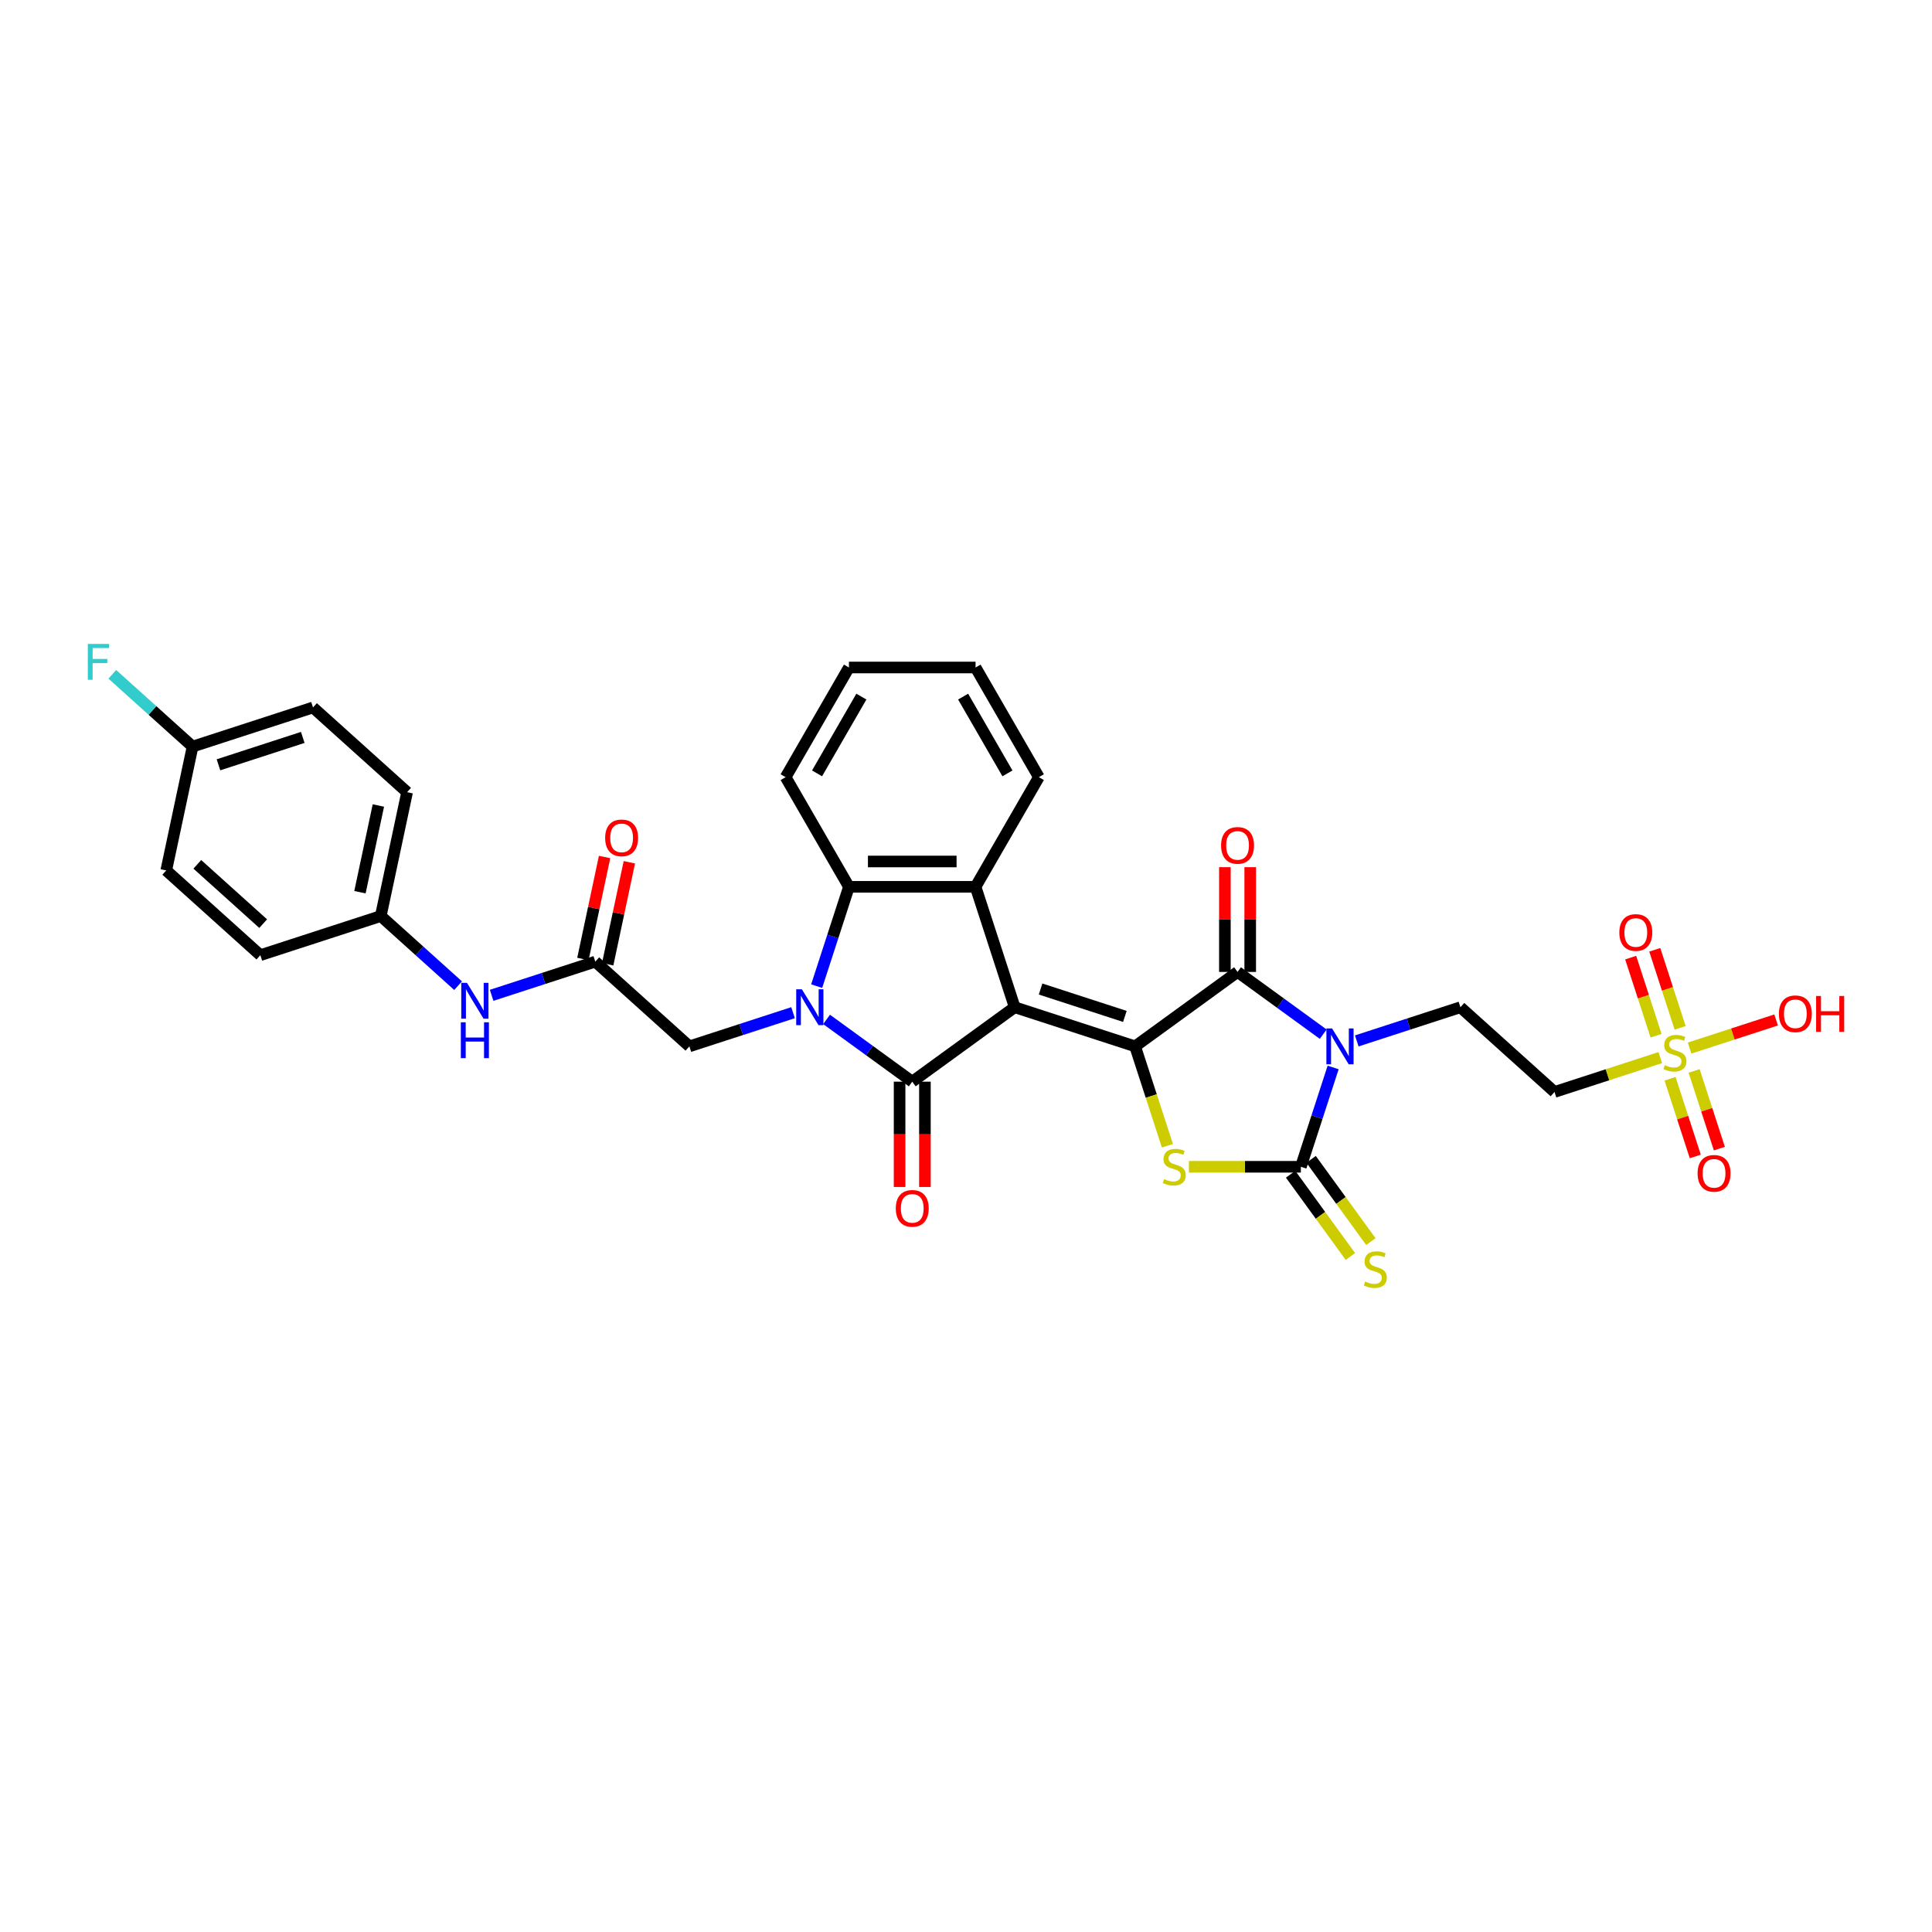 <?xml version='1.0' encoding='iso-8859-1'?>
<svg version='1.1' baseProfile='full'
              xmlns='http://www.w3.org/2000/svg'
                      xmlns:rdkit='http://www.rdkit.org/xml'
                      xmlns:xlink='http://www.w3.org/1999/xlink'
                  xml:space='preserve'
width='1000px' height='1000px' viewBox='0 0 1000 1000'>
<!-- END OF HEADER -->
<rect style='opacity:1.0;fill:#FFFFFF;stroke:none' width='1000' height='1000' x='0' y='0'> </rect>
<path class='bond-0' d='M 525.202,521.344 L 587.533,541.596' style='fill:none;fill-rule:evenodd;stroke:#000000;stroke-width:6px;stroke-linecap:butt;stroke-linejoin:miter;stroke-opacity:1' />
<path class='bond-0' d='M 538.602,511.915 L 582.234,526.092' style='fill:none;fill-rule:evenodd;stroke:#000000;stroke-width:6px;stroke-linecap:butt;stroke-linejoin:miter;stroke-opacity:1' />
<path class='bond-2' d='M 525.202,521.344 L 472.18,559.866' style='fill:none;fill-rule:evenodd;stroke:#000000;stroke-width:6px;stroke-linecap:butt;stroke-linejoin:miter;stroke-opacity:1' />
<path class='bond-7' d='M 525.202,521.344 L 504.949,459.013' style='fill:none;fill-rule:evenodd;stroke:#000000;stroke-width:6px;stroke-linecap:butt;stroke-linejoin:miter;stroke-opacity:1' />
<path class='bond-5' d='M 587.533,541.596 L 640.555,503.073' style='fill:none;fill-rule:evenodd;stroke:#000000;stroke-width:6px;stroke-linecap:butt;stroke-linejoin:miter;stroke-opacity:1' />
<path class='bond-6' d='M 587.533,541.596 L 595.889,567.315' style='fill:none;fill-rule:evenodd;stroke:#000000;stroke-width:6px;stroke-linecap:butt;stroke-linejoin:miter;stroke-opacity:1' />
<path class='bond-6' d='M 595.889,567.315 L 604.246,593.035' style='fill:none;fill-rule:evenodd;stroke:#CCCC00;stroke-width:6px;stroke-linecap:butt;stroke-linejoin:miter;stroke-opacity:1' />
<path class='bond-1' d='M 684.899,535.292 L 662.727,519.183' style='fill:none;fill-rule:evenodd;stroke:#0000FF;stroke-width:6px;stroke-linecap:butt;stroke-linejoin:miter;stroke-opacity:1' />
<path class='bond-1' d='M 662.727,519.183 L 640.555,503.073' style='fill:none;fill-rule:evenodd;stroke:#000000;stroke-width:6px;stroke-linecap:butt;stroke-linejoin:miter;stroke-opacity:1' />
<path class='bond-10' d='M 702.254,538.777 L 729.08,530.06' style='fill:none;fill-rule:evenodd;stroke:#0000FF;stroke-width:6px;stroke-linecap:butt;stroke-linejoin:miter;stroke-opacity:1' />
<path class='bond-10' d='M 729.08,530.06 L 755.907,521.344' style='fill:none;fill-rule:evenodd;stroke:#000000;stroke-width:6px;stroke-linecap:butt;stroke-linejoin:miter;stroke-opacity:1' />
<path class='bond-34' d='M 690.029,552.515 L 681.676,578.221' style='fill:none;fill-rule:evenodd;stroke:#0000FF;stroke-width:6px;stroke-linecap:butt;stroke-linejoin:miter;stroke-opacity:1' />
<path class='bond-34' d='M 681.676,578.221 L 673.324,603.927' style='fill:none;fill-rule:evenodd;stroke:#000000;stroke-width:6px;stroke-linecap:butt;stroke-linejoin:miter;stroke-opacity:1' />
<path class='bond-3' d='M 472.18,559.866 L 450.008,543.757' style='fill:none;fill-rule:evenodd;stroke:#000000;stroke-width:6px;stroke-linecap:butt;stroke-linejoin:miter;stroke-opacity:1' />
<path class='bond-3' d='M 450.008,543.757 L 427.835,527.648' style='fill:none;fill-rule:evenodd;stroke:#0000FF;stroke-width:6px;stroke-linecap:butt;stroke-linejoin:miter;stroke-opacity:1' />
<path class='bond-15' d='M 465.626,559.866 L 465.626,587.124' style='fill:none;fill-rule:evenodd;stroke:#000000;stroke-width:6px;stroke-linecap:butt;stroke-linejoin:miter;stroke-opacity:1' />
<path class='bond-15' d='M 465.626,587.124 L 465.626,614.381' style='fill:none;fill-rule:evenodd;stroke:#FF0000;stroke-width:6px;stroke-linecap:butt;stroke-linejoin:miter;stroke-opacity:1' />
<path class='bond-15' d='M 478.734,559.866 L 478.734,587.124' style='fill:none;fill-rule:evenodd;stroke:#000000;stroke-width:6px;stroke-linecap:butt;stroke-linejoin:miter;stroke-opacity:1' />
<path class='bond-15' d='M 478.734,587.124 L 478.734,614.381' style='fill:none;fill-rule:evenodd;stroke:#FF0000;stroke-width:6px;stroke-linecap:butt;stroke-linejoin:miter;stroke-opacity:1' />
<path class='bond-12' d='M 410.481,524.163 L 383.654,532.88' style='fill:none;fill-rule:evenodd;stroke:#0000FF;stroke-width:6px;stroke-linecap:butt;stroke-linejoin:miter;stroke-opacity:1' />
<path class='bond-12' d='M 383.654,532.88 L 356.827,541.596' style='fill:none;fill-rule:evenodd;stroke:#000000;stroke-width:6px;stroke-linecap:butt;stroke-linejoin:miter;stroke-opacity:1' />
<path class='bond-33' d='M 422.706,510.425 L 431.058,484.719' style='fill:none;fill-rule:evenodd;stroke:#0000FF;stroke-width:6px;stroke-linecap:butt;stroke-linejoin:miter;stroke-opacity:1' />
<path class='bond-33' d='M 431.058,484.719 L 439.411,459.013' style='fill:none;fill-rule:evenodd;stroke:#000000;stroke-width:6px;stroke-linecap:butt;stroke-linejoin:miter;stroke-opacity:1' />
<path class='bond-4' d='M 673.324,603.927 L 644.349,603.927' style='fill:none;fill-rule:evenodd;stroke:#000000;stroke-width:6px;stroke-linecap:butt;stroke-linejoin:miter;stroke-opacity:1' />
<path class='bond-4' d='M 644.349,603.927 L 615.375,603.927' style='fill:none;fill-rule:evenodd;stroke:#CCCC00;stroke-width:6px;stroke-linecap:butt;stroke-linejoin:miter;stroke-opacity:1' />
<path class='bond-14' d='M 668.022,607.779 L 683.488,629.067' style='fill:none;fill-rule:evenodd;stroke:#000000;stroke-width:6px;stroke-linecap:butt;stroke-linejoin:miter;stroke-opacity:1' />
<path class='bond-14' d='M 683.488,629.067 L 698.955,650.355' style='fill:none;fill-rule:evenodd;stroke:#CCCC00;stroke-width:6px;stroke-linecap:butt;stroke-linejoin:miter;stroke-opacity:1' />
<path class='bond-14' d='M 678.626,600.075 L 694.093,621.363' style='fill:none;fill-rule:evenodd;stroke:#000000;stroke-width:6px;stroke-linecap:butt;stroke-linejoin:miter;stroke-opacity:1' />
<path class='bond-14' d='M 694.093,621.363 L 709.559,642.651' style='fill:none;fill-rule:evenodd;stroke:#CCCC00;stroke-width:6px;stroke-linecap:butt;stroke-linejoin:miter;stroke-opacity:1' />
<path class='bond-16' d='M 647.108,503.073 L 647.108,475.96' style='fill:none;fill-rule:evenodd;stroke:#000000;stroke-width:6px;stroke-linecap:butt;stroke-linejoin:miter;stroke-opacity:1' />
<path class='bond-16' d='M 647.108,475.96 L 647.108,448.847' style='fill:none;fill-rule:evenodd;stroke:#FF0000;stroke-width:6px;stroke-linecap:butt;stroke-linejoin:miter;stroke-opacity:1' />
<path class='bond-16' d='M 634.001,503.073 L 634.001,475.96' style='fill:none;fill-rule:evenodd;stroke:#000000;stroke-width:6px;stroke-linecap:butt;stroke-linejoin:miter;stroke-opacity:1' />
<path class='bond-16' d='M 634.001,475.96 L 634.001,448.847' style='fill:none;fill-rule:evenodd;stroke:#FF0000;stroke-width:6px;stroke-linecap:butt;stroke-linejoin:miter;stroke-opacity:1' />
<path class='bond-9' d='M 504.949,459.013 L 439.411,459.013' style='fill:none;fill-rule:evenodd;stroke:#000000;stroke-width:6px;stroke-linecap:butt;stroke-linejoin:miter;stroke-opacity:1' />
<path class='bond-9' d='M 495.118,445.905 L 449.241,445.905' style='fill:none;fill-rule:evenodd;stroke:#000000;stroke-width:6px;stroke-linecap:butt;stroke-linejoin:miter;stroke-opacity:1' />
<path class='bond-24' d='M 504.949,459.013 L 537.719,402.255' style='fill:none;fill-rule:evenodd;stroke:#000000;stroke-width:6px;stroke-linecap:butt;stroke-linejoin:miter;stroke-opacity:1' />
<path class='bond-8' d='M 859.353,547.411 L 831.983,556.304' style='fill:none;fill-rule:evenodd;stroke:#CCCC00;stroke-width:6px;stroke-linecap:butt;stroke-linejoin:miter;stroke-opacity:1' />
<path class='bond-8' d='M 831.983,556.304 L 804.612,565.197' style='fill:none;fill-rule:evenodd;stroke:#000000;stroke-width:6px;stroke-linecap:butt;stroke-linejoin:miter;stroke-opacity:1' />
<path class='bond-17' d='M 864.411,558.361 L 870.944,578.469' style='fill:none;fill-rule:evenodd;stroke:#CCCC00;stroke-width:6px;stroke-linecap:butt;stroke-linejoin:miter;stroke-opacity:1' />
<path class='bond-17' d='M 870.944,578.469 L 877.478,598.577' style='fill:none;fill-rule:evenodd;stroke:#FF0000;stroke-width:6px;stroke-linecap:butt;stroke-linejoin:miter;stroke-opacity:1' />
<path class='bond-17' d='M 876.877,554.31 L 883.41,574.418' style='fill:none;fill-rule:evenodd;stroke:#CCCC00;stroke-width:6px;stroke-linecap:butt;stroke-linejoin:miter;stroke-opacity:1' />
<path class='bond-17' d='M 883.41,574.418 L 889.944,594.526' style='fill:none;fill-rule:evenodd;stroke:#FF0000;stroke-width:6px;stroke-linecap:butt;stroke-linejoin:miter;stroke-opacity:1' />
<path class='bond-18' d='M 869.637,532.027 L 863.071,511.821' style='fill:none;fill-rule:evenodd;stroke:#CCCC00;stroke-width:6px;stroke-linecap:butt;stroke-linejoin:miter;stroke-opacity:1' />
<path class='bond-18' d='M 863.071,511.821 L 856.506,491.614' style='fill:none;fill-rule:evenodd;stroke:#FF0000;stroke-width:6px;stroke-linecap:butt;stroke-linejoin:miter;stroke-opacity:1' />
<path class='bond-18' d='M 857.171,536.078 L 850.605,515.871' style='fill:none;fill-rule:evenodd;stroke:#CCCC00;stroke-width:6px;stroke-linecap:butt;stroke-linejoin:miter;stroke-opacity:1' />
<path class='bond-18' d='M 850.605,515.871 L 844.04,495.665' style='fill:none;fill-rule:evenodd;stroke:#FF0000;stroke-width:6px;stroke-linecap:butt;stroke-linejoin:miter;stroke-opacity:1' />
<path class='bond-21' d='M 874.532,542.479 L 896.924,535.204' style='fill:none;fill-rule:evenodd;stroke:#CCCC00;stroke-width:6px;stroke-linecap:butt;stroke-linejoin:miter;stroke-opacity:1' />
<path class='bond-21' d='M 896.924,535.204 L 919.315,527.928' style='fill:none;fill-rule:evenodd;stroke:#FF0000;stroke-width:6px;stroke-linecap:butt;stroke-linejoin:miter;stroke-opacity:1' />
<path class='bond-26' d='M 439.411,459.013 L 406.641,402.255' style='fill:none;fill-rule:evenodd;stroke:#000000;stroke-width:6px;stroke-linecap:butt;stroke-linejoin:miter;stroke-opacity:1' />
<path class='bond-11' d='M 755.907,521.344 L 804.612,565.197' style='fill:none;fill-rule:evenodd;stroke:#000000;stroke-width:6px;stroke-linecap:butt;stroke-linejoin:miter;stroke-opacity:1' />
<path class='bond-13' d='M 356.827,541.596 L 308.122,497.742' style='fill:none;fill-rule:evenodd;stroke:#000000;stroke-width:6px;stroke-linecap:butt;stroke-linejoin:miter;stroke-opacity:1' />
<path class='bond-19' d='M 308.122,497.742 L 281.296,506.459' style='fill:none;fill-rule:evenodd;stroke:#000000;stroke-width:6px;stroke-linecap:butt;stroke-linejoin:miter;stroke-opacity:1' />
<path class='bond-19' d='M 281.296,506.459 L 254.469,515.175' style='fill:none;fill-rule:evenodd;stroke:#0000FF;stroke-width:6px;stroke-linecap:butt;stroke-linejoin:miter;stroke-opacity:1' />
<path class='bond-20' d='M 314.533,499.105 L 320.144,472.708' style='fill:none;fill-rule:evenodd;stroke:#000000;stroke-width:6px;stroke-linecap:butt;stroke-linejoin:miter;stroke-opacity:1' />
<path class='bond-20' d='M 320.144,472.708 L 325.755,446.31' style='fill:none;fill-rule:evenodd;stroke:#FF0000;stroke-width:6px;stroke-linecap:butt;stroke-linejoin:miter;stroke-opacity:1' />
<path class='bond-20' d='M 301.712,496.38 L 307.323,469.982' style='fill:none;fill-rule:evenodd;stroke:#000000;stroke-width:6px;stroke-linecap:butt;stroke-linejoin:miter;stroke-opacity:1' />
<path class='bond-20' d='M 307.323,469.982 L 312.934,443.585' style='fill:none;fill-rule:evenodd;stroke:#FF0000;stroke-width:6px;stroke-linecap:butt;stroke-linejoin:miter;stroke-opacity:1' />
<path class='bond-22' d='M 237.114,510.182 L 217.101,492.161' style='fill:none;fill-rule:evenodd;stroke:#0000FF;stroke-width:6px;stroke-linecap:butt;stroke-linejoin:miter;stroke-opacity:1' />
<path class='bond-22' d='M 217.101,492.161 L 197.087,474.141' style='fill:none;fill-rule:evenodd;stroke:#000000;stroke-width:6px;stroke-linecap:butt;stroke-linejoin:miter;stroke-opacity:1' />
<path class='bond-27' d='M 197.087,474.141 L 134.756,494.393' style='fill:none;fill-rule:evenodd;stroke:#000000;stroke-width:6px;stroke-linecap:butt;stroke-linejoin:miter;stroke-opacity:1' />
<path class='bond-28' d='M 197.087,474.141 L 210.713,410.034' style='fill:none;fill-rule:evenodd;stroke:#000000;stroke-width:6px;stroke-linecap:butt;stroke-linejoin:miter;stroke-opacity:1' />
<path class='bond-28' d='M 186.31,461.8 L 195.848,416.925' style='fill:none;fill-rule:evenodd;stroke:#000000;stroke-width:6px;stroke-linecap:butt;stroke-linejoin:miter;stroke-opacity:1' />
<path class='bond-23' d='M 99.678,386.433 L 162.008,366.181' style='fill:none;fill-rule:evenodd;stroke:#000000;stroke-width:6px;stroke-linecap:butt;stroke-linejoin:miter;stroke-opacity:1' />
<path class='bond-23' d='M 113.078,395.861 L 156.709,381.685' style='fill:none;fill-rule:evenodd;stroke:#000000;stroke-width:6px;stroke-linecap:butt;stroke-linejoin:miter;stroke-opacity:1' />
<path class='bond-25' d='M 99.678,386.433 L 78.904,367.728' style='fill:none;fill-rule:evenodd;stroke:#000000;stroke-width:6px;stroke-linecap:butt;stroke-linejoin:miter;stroke-opacity:1' />
<path class='bond-25' d='M 78.904,367.728 L 58.13,349.023' style='fill:none;fill-rule:evenodd;stroke:#33CCCC;stroke-width:6px;stroke-linecap:butt;stroke-linejoin:miter;stroke-opacity:1' />
<path class='bond-36' d='M 99.678,386.433 L 86.051,450.54' style='fill:none;fill-rule:evenodd;stroke:#000000;stroke-width:6px;stroke-linecap:butt;stroke-linejoin:miter;stroke-opacity:1' />
<path class='bond-31' d='M 537.719,402.255 L 504.949,345.496' style='fill:none;fill-rule:evenodd;stroke:#000000;stroke-width:6px;stroke-linecap:butt;stroke-linejoin:miter;stroke-opacity:1' />
<path class='bond-31' d='M 521.452,400.295 L 498.513,360.564' style='fill:none;fill-rule:evenodd;stroke:#000000;stroke-width:6px;stroke-linecap:butt;stroke-linejoin:miter;stroke-opacity:1' />
<path class='bond-35' d='M 406.641,402.255 L 439.411,345.496' style='fill:none;fill-rule:evenodd;stroke:#000000;stroke-width:6px;stroke-linecap:butt;stroke-linejoin:miter;stroke-opacity:1' />
<path class='bond-35' d='M 422.908,400.295 L 445.847,360.564' style='fill:none;fill-rule:evenodd;stroke:#000000;stroke-width:6px;stroke-linecap:butt;stroke-linejoin:miter;stroke-opacity:1' />
<path class='bond-30' d='M 134.756,494.393 L 86.051,450.54' style='fill:none;fill-rule:evenodd;stroke:#000000;stroke-width:6px;stroke-linecap:butt;stroke-linejoin:miter;stroke-opacity:1' />
<path class='bond-30' d='M 136.221,478.074 L 102.128,447.377' style='fill:none;fill-rule:evenodd;stroke:#000000;stroke-width:6px;stroke-linecap:butt;stroke-linejoin:miter;stroke-opacity:1' />
<path class='bond-29' d='M 210.713,410.034 L 162.008,366.181' style='fill:none;fill-rule:evenodd;stroke:#000000;stroke-width:6px;stroke-linecap:butt;stroke-linejoin:miter;stroke-opacity:1' />
<path class='bond-32' d='M 504.949,345.496 L 439.411,345.496' style='fill:none;fill-rule:evenodd;stroke:#000000;stroke-width:6px;stroke-linecap:butt;stroke-linejoin:miter;stroke-opacity:1' />
<path  class='atom-2' d='M 689.474 532.316
L 695.556 542.147
Q 696.159 543.117, 697.129 544.873
Q 698.099 546.629, 698.151 546.734
L 698.151 532.316
L 700.615 532.316
L 700.615 550.876
L 698.072 550.876
L 691.545 540.128
Q 690.784 538.87, 689.972 537.428
Q 689.185 535.986, 688.949 535.54
L 688.949 550.876
L 686.538 550.876
L 686.538 532.316
L 689.474 532.316
' fill='#0000FF'/>
<path  class='atom-4' d='M 415.055 512.063
L 421.137 521.894
Q 421.74 522.864, 422.71 524.621
Q 423.68 526.377, 423.733 526.482
L 423.733 512.063
L 426.197 512.063
L 426.197 530.624
L 423.654 530.624
L 417.126 519.876
Q 416.366 518.617, 415.553 517.175
Q 414.767 515.733, 414.531 515.288
L 414.531 530.624
L 412.119 530.624
L 412.119 512.063
L 415.055 512.063
' fill='#0000FF'/>
<path  class='atom-7' d='M 602.542 610.297
Q 602.752 610.376, 603.617 610.743
Q 604.482 611.11, 605.426 611.346
Q 606.396 611.556, 607.34 611.556
Q 609.096 611.556, 610.118 610.717
Q 611.141 609.852, 611.141 608.357
Q 611.141 607.335, 610.616 606.706
Q 610.118 606.077, 609.332 605.736
Q 608.545 605.395, 607.235 605.002
Q 605.583 604.504, 604.587 604.032
Q 603.617 603.56, 602.909 602.564
Q 602.228 601.568, 602.228 599.89
Q 602.228 597.557, 603.8 596.115
Q 605.4 594.673, 608.545 594.673
Q 610.695 594.673, 613.133 595.695
L 612.53 597.714
Q 610.302 596.796, 608.624 596.796
Q 606.815 596.796, 605.819 597.557
Q 604.823 598.291, 604.849 599.575
Q 604.849 600.571, 605.347 601.174
Q 605.871 601.777, 606.606 602.118
Q 607.366 602.459, 608.624 602.852
Q 610.302 603.377, 611.298 603.901
Q 612.294 604.425, 613.002 605.5
Q 613.736 606.549, 613.736 608.357
Q 613.736 610.927, 612.006 612.316
Q 610.302 613.679, 607.444 613.679
Q 605.793 613.679, 604.535 613.312
Q 603.302 612.971, 601.834 612.368
L 602.542 610.297
' fill='#CCCC00'/>
<path  class='atom-9' d='M 861.7 551.315
Q 861.909 551.394, 862.775 551.761
Q 863.64 552.128, 864.583 552.364
Q 865.553 552.574, 866.497 552.574
Q 868.254 552.574, 869.276 551.735
Q 870.298 550.87, 870.298 549.375
Q 870.298 548.353, 869.774 547.724
Q 869.276 547.095, 868.49 546.754
Q 867.703 546.413, 866.392 546.02
Q 864.741 545.522, 863.745 545.05
Q 862.775 544.578, 862.067 543.582
Q 861.385 542.586, 861.385 540.908
Q 861.385 538.575, 862.958 537.133
Q 864.557 535.691, 867.703 535.691
Q 869.853 535.691, 872.291 536.713
L 871.688 538.732
Q 869.46 537.814, 867.782 537.814
Q 865.973 537.814, 864.977 538.575
Q 863.981 539.309, 864.007 540.593
Q 864.007 541.589, 864.505 542.192
Q 865.029 542.795, 865.763 543.136
Q 866.523 543.477, 867.782 543.87
Q 869.46 544.394, 870.456 544.919
Q 871.452 545.443, 872.16 546.518
Q 872.894 547.566, 872.894 549.375
Q 872.894 551.944, 871.164 553.334
Q 869.46 554.697, 866.602 554.697
Q 864.95 554.697, 863.692 554.33
Q 862.46 553.989, 860.992 553.386
L 861.7 551.315
' fill='#CCCC00'/>
<path  class='atom-15' d='M 706.603 663.319
Q 706.813 663.398, 707.678 663.765
Q 708.543 664.132, 709.487 664.368
Q 710.457 664.578, 711.401 664.578
Q 713.157 664.578, 714.18 663.739
Q 715.202 662.874, 715.202 661.379
Q 715.202 660.357, 714.678 659.728
Q 714.18 659.099, 713.393 658.758
Q 712.607 658.417, 711.296 658.024
Q 709.644 657.526, 708.648 657.054
Q 707.678 656.582, 706.97 655.586
Q 706.289 654.589, 706.289 652.912
Q 706.289 650.579, 707.862 649.137
Q 709.461 647.695, 712.607 647.695
Q 714.756 647.695, 717.194 648.717
L 716.591 650.736
Q 714.363 649.818, 712.685 649.818
Q 710.876 649.818, 709.88 650.579
Q 708.884 651.313, 708.91 652.597
Q 708.91 653.593, 709.408 654.196
Q 709.933 654.799, 710.667 655.14
Q 711.427 655.481, 712.685 655.874
Q 714.363 656.398, 715.359 656.923
Q 716.355 657.447, 717.063 658.522
Q 717.797 659.57, 717.797 661.379
Q 717.797 663.948, 716.067 665.338
Q 714.363 666.701, 711.506 666.701
Q 709.854 666.701, 708.596 666.334
Q 707.364 665.993, 705.896 665.39
L 706.603 663.319
' fill='#CCCC00'/>
<path  class='atom-16' d='M 463.66 625.457
Q 463.66 621.001, 465.862 618.51
Q 468.064 616.02, 472.18 616.02
Q 476.296 616.02, 478.498 618.51
Q 480.7 621.001, 480.7 625.457
Q 480.7 629.966, 478.472 632.535
Q 476.243 635.078, 472.18 635.078
Q 468.09 635.078, 465.862 632.535
Q 463.66 629.993, 463.66 625.457
M 472.18 632.981
Q 475.011 632.981, 476.532 631.094
Q 478.078 629.18, 478.078 625.457
Q 478.078 621.813, 476.532 619.978
Q 475.011 618.117, 472.18 618.117
Q 469.349 618.117, 467.802 619.952
Q 466.281 621.787, 466.281 625.457
Q 466.281 629.206, 467.802 631.094
Q 469.349 632.981, 472.18 632.981
' fill='#FF0000'/>
<path  class='atom-17' d='M 632.034 437.587
Q 632.034 433.131, 634.237 430.64
Q 636.439 428.15, 640.555 428.15
Q 644.67 428.15, 646.872 430.64
Q 649.075 433.131, 649.075 437.587
Q 649.075 442.096, 646.846 444.665
Q 644.618 447.208, 640.555 447.208
Q 636.465 447.208, 634.237 444.665
Q 632.034 442.123, 632.034 437.587
M 640.555 445.111
Q 643.386 445.111, 644.906 443.224
Q 646.453 441.31, 646.453 437.587
Q 646.453 433.943, 644.906 432.108
Q 643.386 430.247, 640.555 430.247
Q 637.723 430.247, 636.177 432.082
Q 634.656 433.917, 634.656 437.587
Q 634.656 441.336, 636.177 443.224
Q 637.723 445.111, 640.555 445.111
' fill='#FF0000'/>
<path  class='atom-18' d='M 878.675 607.328
Q 878.675 602.872, 880.877 600.381
Q 883.08 597.891, 887.195 597.891
Q 891.311 597.891, 893.513 600.381
Q 895.715 602.872, 895.715 607.328
Q 895.715 611.837, 893.487 614.406
Q 891.259 616.949, 887.195 616.949
Q 883.106 616.949, 880.877 614.406
Q 878.675 611.864, 878.675 607.328
M 887.195 614.852
Q 890.027 614.852, 891.547 612.965
Q 893.094 611.051, 893.094 607.328
Q 893.094 603.684, 891.547 601.849
Q 890.027 599.988, 887.195 599.988
Q 884.364 599.988, 882.817 601.823
Q 881.297 603.658, 881.297 607.328
Q 881.297 611.077, 882.817 612.965
Q 884.364 614.852, 887.195 614.852
' fill='#FF0000'/>
<path  class='atom-19' d='M 838.17 482.666
Q 838.17 478.21, 840.372 475.719
Q 842.574 473.229, 846.69 473.229
Q 850.806 473.229, 853.008 475.719
Q 855.21 478.21, 855.21 482.666
Q 855.21 487.175, 852.982 489.745
Q 850.754 492.288, 846.69 492.288
Q 842.601 492.288, 840.372 489.745
Q 838.17 487.202, 838.17 482.666
M 846.69 490.19
Q 849.522 490.19, 851.042 488.303
Q 852.589 486.389, 852.589 482.666
Q 852.589 479.022, 851.042 477.187
Q 849.522 475.326, 846.69 475.326
Q 843.859 475.326, 842.312 477.161
Q 840.792 478.996, 840.792 482.666
Q 840.792 486.415, 842.312 488.303
Q 843.859 490.19, 846.69 490.19
' fill='#FF0000'/>
<path  class='atom-20' d='M 241.689 508.715
L 247.771 518.545
Q 248.374 519.515, 249.344 521.272
Q 250.314 523.028, 250.366 523.133
L 250.366 508.715
L 252.83 508.715
L 252.83 527.275
L 250.288 527.275
L 243.76 516.527
Q 243 515.268, 242.187 513.827
Q 241.4 512.385, 241.165 511.939
L 241.165 527.275
L 238.753 527.275
L 238.753 508.715
L 241.689 508.715
' fill='#0000FF'/>
<path  class='atom-20' d='M 238.53 529.131
L 241.047 529.131
L 241.047 537.022
L 250.537 537.022
L 250.537 529.131
L 253.053 529.131
L 253.053 547.692
L 250.537 547.692
L 250.537 539.119
L 241.047 539.119
L 241.047 547.692
L 238.53 547.692
L 238.53 529.131
' fill='#0000FF'/>
<path  class='atom-21' d='M 313.229 433.688
Q 313.229 429.232, 315.431 426.741
Q 317.633 424.251, 321.749 424.251
Q 325.865 424.251, 328.067 426.741
Q 330.269 429.232, 330.269 433.688
Q 330.269 438.197, 328.04 440.766
Q 325.812 443.309, 321.749 443.309
Q 317.659 443.309, 315.431 440.766
Q 313.229 438.224, 313.229 433.688
M 321.749 441.212
Q 324.58 441.212, 326.1 439.325
Q 327.647 437.411, 327.647 433.688
Q 327.647 430.044, 326.1 428.209
Q 324.58 426.348, 321.749 426.348
Q 318.917 426.348, 317.371 428.183
Q 315.85 430.018, 315.85 433.688
Q 315.85 437.437, 317.371 439.325
Q 318.917 441.212, 321.749 441.212
' fill='#FF0000'/>
<path  class='atom-22' d='M 920.754 524.745
Q 920.754 520.288, 922.956 517.798
Q 925.158 515.307, 929.274 515.307
Q 933.39 515.307, 935.592 517.798
Q 937.794 520.288, 937.794 524.745
Q 937.794 529.254, 935.565 531.823
Q 933.337 534.366, 929.274 534.366
Q 925.184 534.366, 922.956 531.823
Q 920.754 529.28, 920.754 524.745
M 929.274 532.269
Q 932.105 532.269, 933.626 530.381
Q 935.172 528.467, 935.172 524.745
Q 935.172 521.101, 933.626 519.266
Q 932.105 517.404, 929.274 517.404
Q 926.443 517.404, 924.896 519.24
Q 923.375 521.075, 923.375 524.745
Q 923.375 528.494, 924.896 530.381
Q 926.443 532.269, 929.274 532.269
' fill='#FF0000'/>
<path  class='atom-22' d='M 940.022 515.517
L 942.539 515.517
L 942.539 523.408
L 952.029 523.408
L 952.029 515.517
L 954.545 515.517
L 954.545 534.078
L 952.029 534.078
L 952.029 525.505
L 942.539 525.505
L 942.539 534.078
L 940.022 534.078
L 940.022 515.517
' fill='#FF0000'/>
<path  class='atom-26' d='M 45.455 333.299
L 56.491 333.299
L 56.491 335.422
L 47.945 335.422
L 47.945 341.059
L 55.547 341.059
L 55.547 343.208
L 47.945 343.208
L 47.945 351.86
L 45.455 351.86
L 45.455 333.299
' fill='#33CCCC'/>
</svg>
